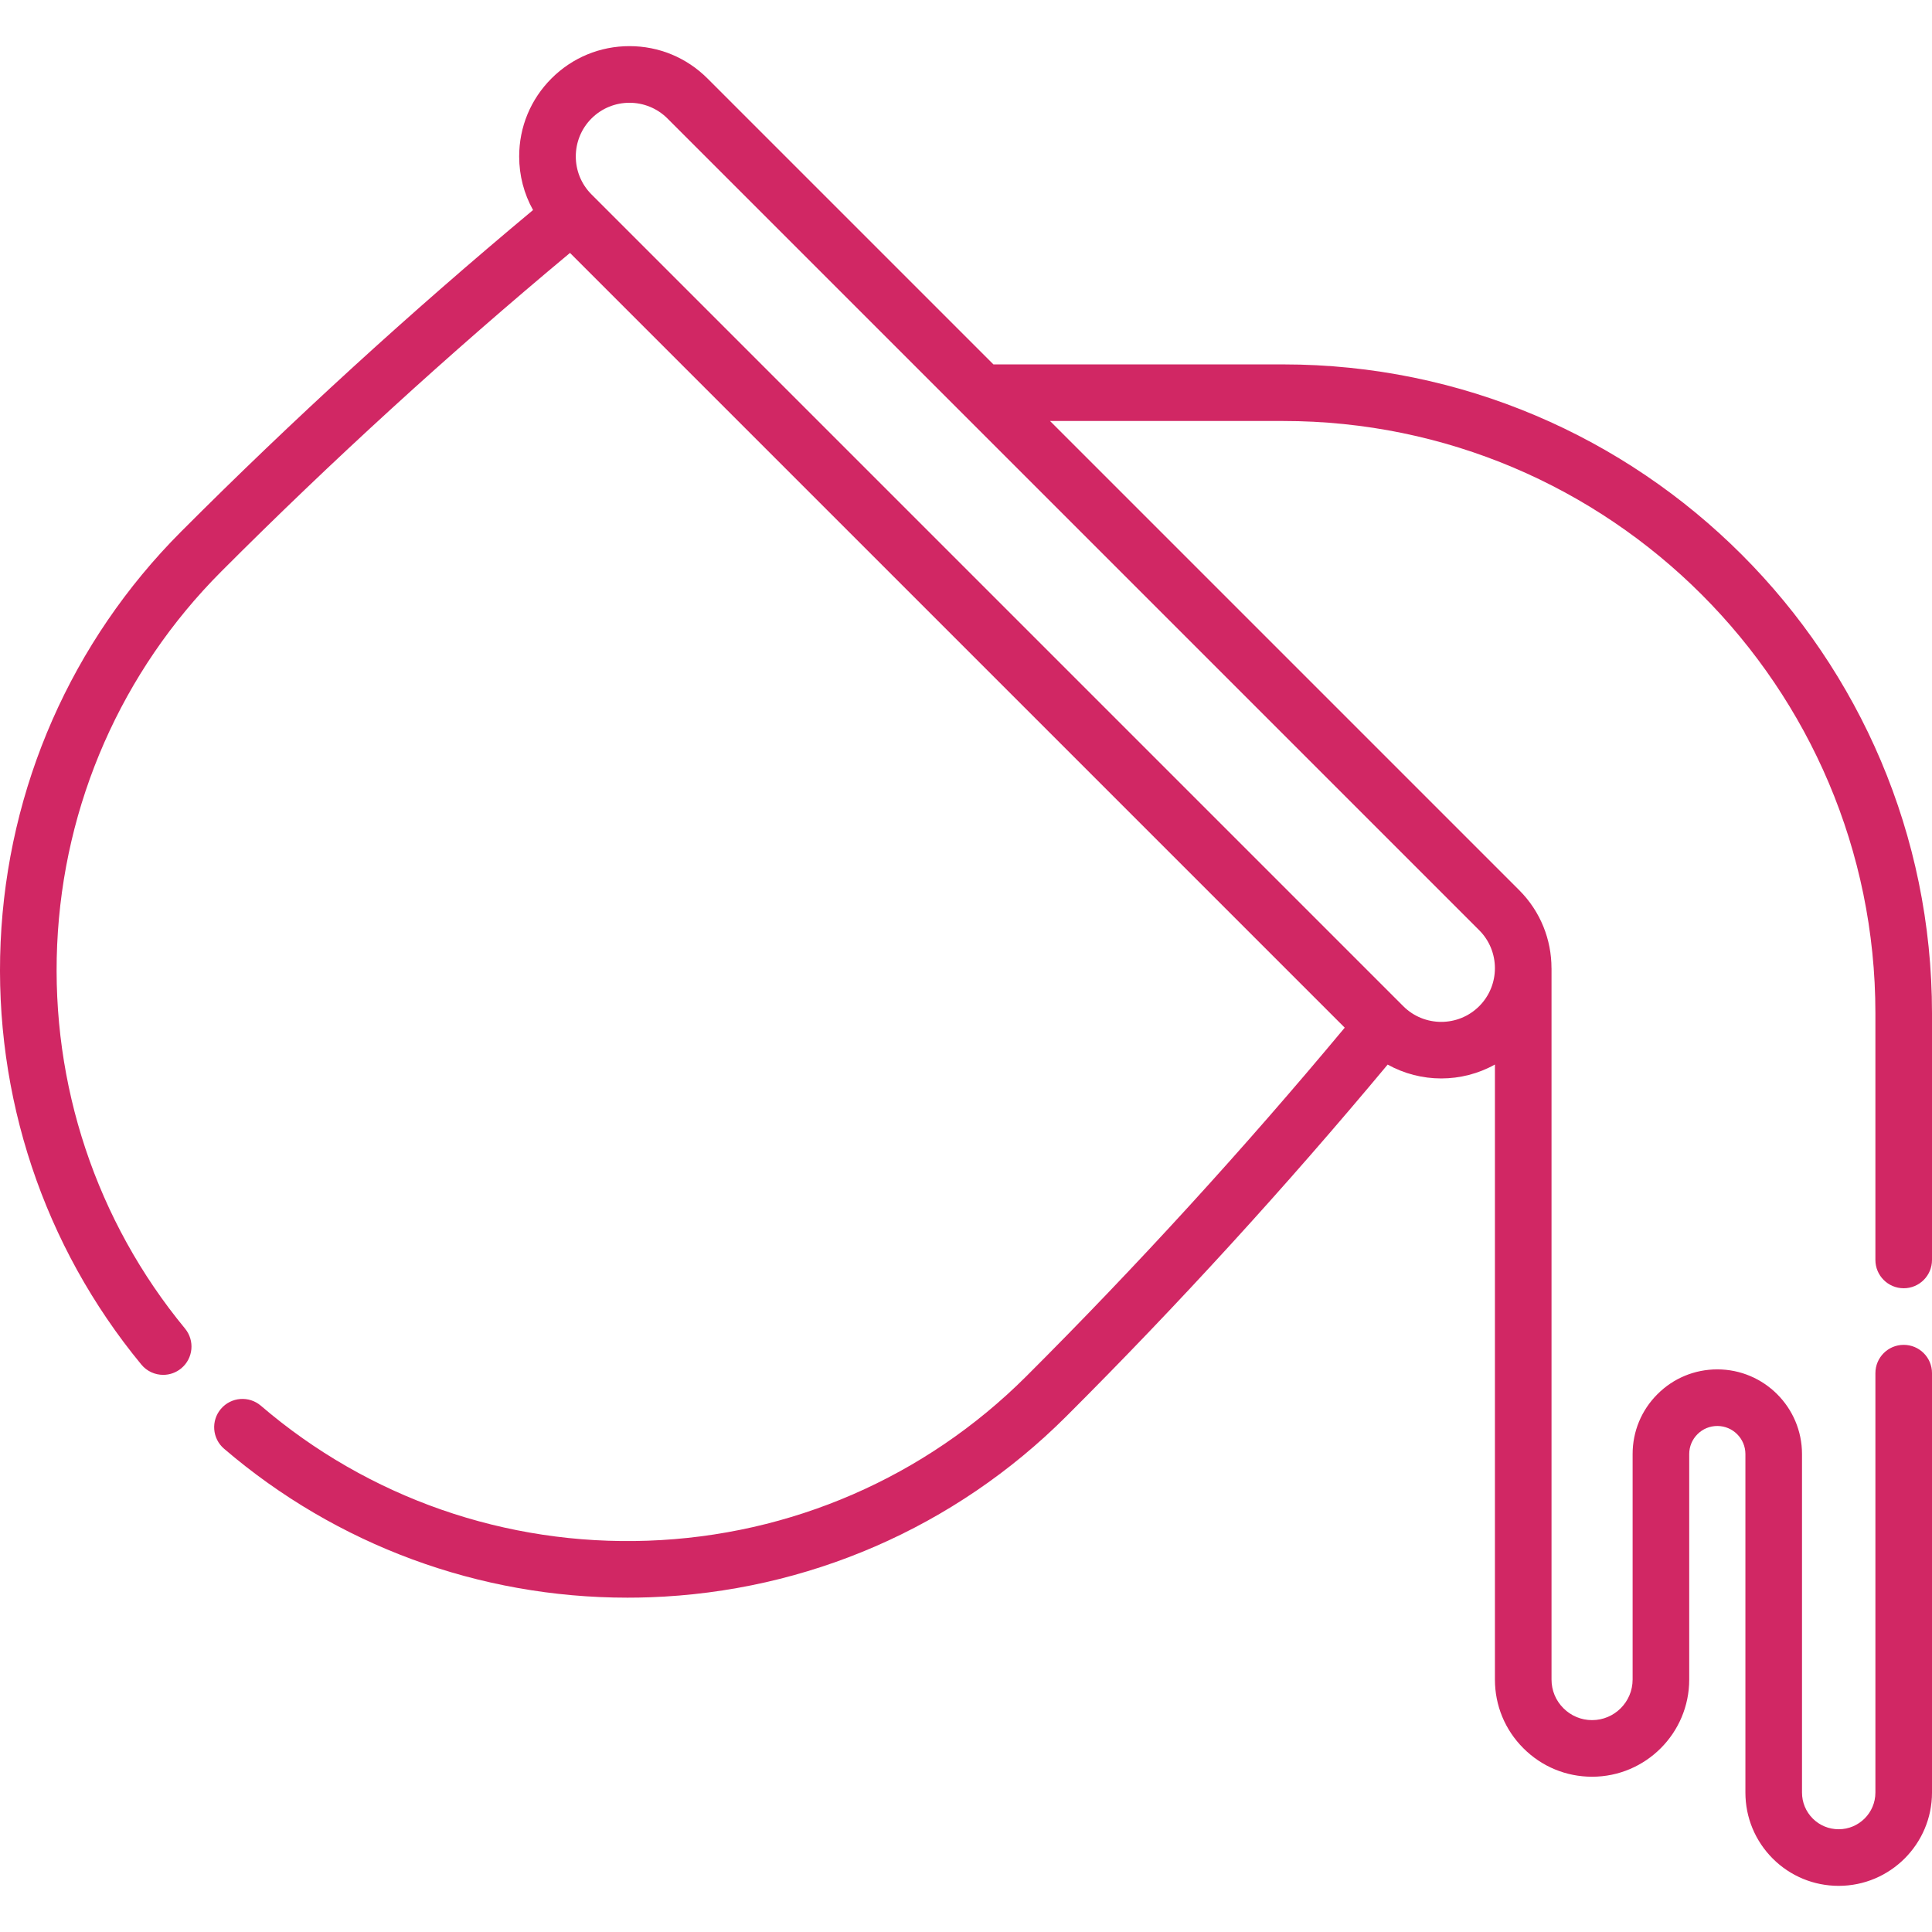 <?xml version="1.0"?>
<svg xmlns="http://www.w3.org/2000/svg" id="Capa_1" enable-background="new 0 0 511.996 511.996" height="512px" viewBox="0 0 511.996 511.996" width="512px" class=""><g><g><path d="m504.496 341.399c4.143 0 7.5-3.358 7.5-7.5v-65.39c0-94.808-77.132-171.94-171.94-171.94h-76.791l-75.781-75.78c-5.521-5.521-12.861-8.562-20.669-8.562s-15.148 3.041-20.669 8.562-8.562 12.861-8.562 20.669c0 5.054 1.281 9.909 3.677 14.205-32.35 26.967-63.705 55.593-93.255 85.208-29.025 29.086-46.016 67.732-47.843 108.82-1.814 40.822 11.431 80.573 37.296 111.931 1.483 1.798 3.628 2.728 5.79 2.728 1.68 0 3.371-.562 4.768-1.714 3.195-2.636 3.649-7.363 1.013-10.558-23.497-28.49-35.53-64.615-33.88-101.721 1.66-37.34 17.1-72.46 43.475-98.891 29.284-29.349 60.36-57.716 92.425-84.436l205.315 205.315c-26.652 31.995-55.016 63.071-84.426 92.424-26.787 26.728-62.389 42.188-100.248 43.532-37.661 1.343-74.089-11.364-102.554-35.767-3.145-2.695-7.879-2.332-10.575.813s-2.333 7.879.813 10.575c29.833 25.577 67.594 39.476 106.914 39.476 1.973 0 3.955-.035 5.935-.105 41.657-1.48 80.833-18.493 110.311-47.905 29.679-29.622 58.303-60.979 85.206-93.262 4.4 2.443 9.298 3.673 14.199 3.673 4.911 0 9.82-1.235 14.227-3.688v162.989c0 6.887 2.683 13.354 7.539 18.196 4.857 4.872 11.325 7.554 18.211 7.554 14.193 0 25.74-11.551 25.74-25.75v-59.76c0-1.987.771-3.851 2.192-5.266 1.396-1.402 3.264-2.174 5.258-2.174 4.103 0 7.439 3.337 7.439 7.44v89.71c0 6.592 2.566 12.797 7.245 17.492 4.677 4.661 10.883 7.228 17.475 7.228 13.637 0 24.73-11.089 24.73-24.72v-111.15c0-4.142-3.357-7.5-7.5-7.5s-7.5 3.358-7.5 7.5v111.15c0 5.36-4.365 9.72-9.73 9.72-2.595 0-5.04-1.013-6.867-2.834-1.84-1.846-2.853-4.292-2.853-6.886v-89.71c0-12.374-10.066-22.44-22.439-22.44-6.011 0-11.651 2.339-15.864 6.567-4.247 4.232-6.586 9.869-6.586 15.873v59.76c0 5.928-4.818 10.75-10.74 10.75-2.871 0-5.566-1.117-7.604-3.161-2.028-2.022-3.146-4.717-3.146-7.589v-188.46c0-.029-.008-.051-.01-.08-.005-7.478-2.854-14.954-8.547-20.647l-124.345-124.344h61.791c86.537 0 156.94 70.403 156.94 156.94v65.39c0 4.142 3.357 7.5 7.5 7.5zm-112.494-74.754c-5.549 5.549-14.576 5.549-20.125 0l-215.125-215.125c-5.548-5.549-5.548-14.577 0-20.125 2.774-2.774 6.418-4.161 10.063-4.161 3.644 0 7.288 1.387 10.063 4.161l215.124 215.124c5.549 5.548 5.549 14.577 0 20.126z" data-original="#000000" class="active-path" data-old_color="#000000" fill="#D12764"/></g></g> </svg>
